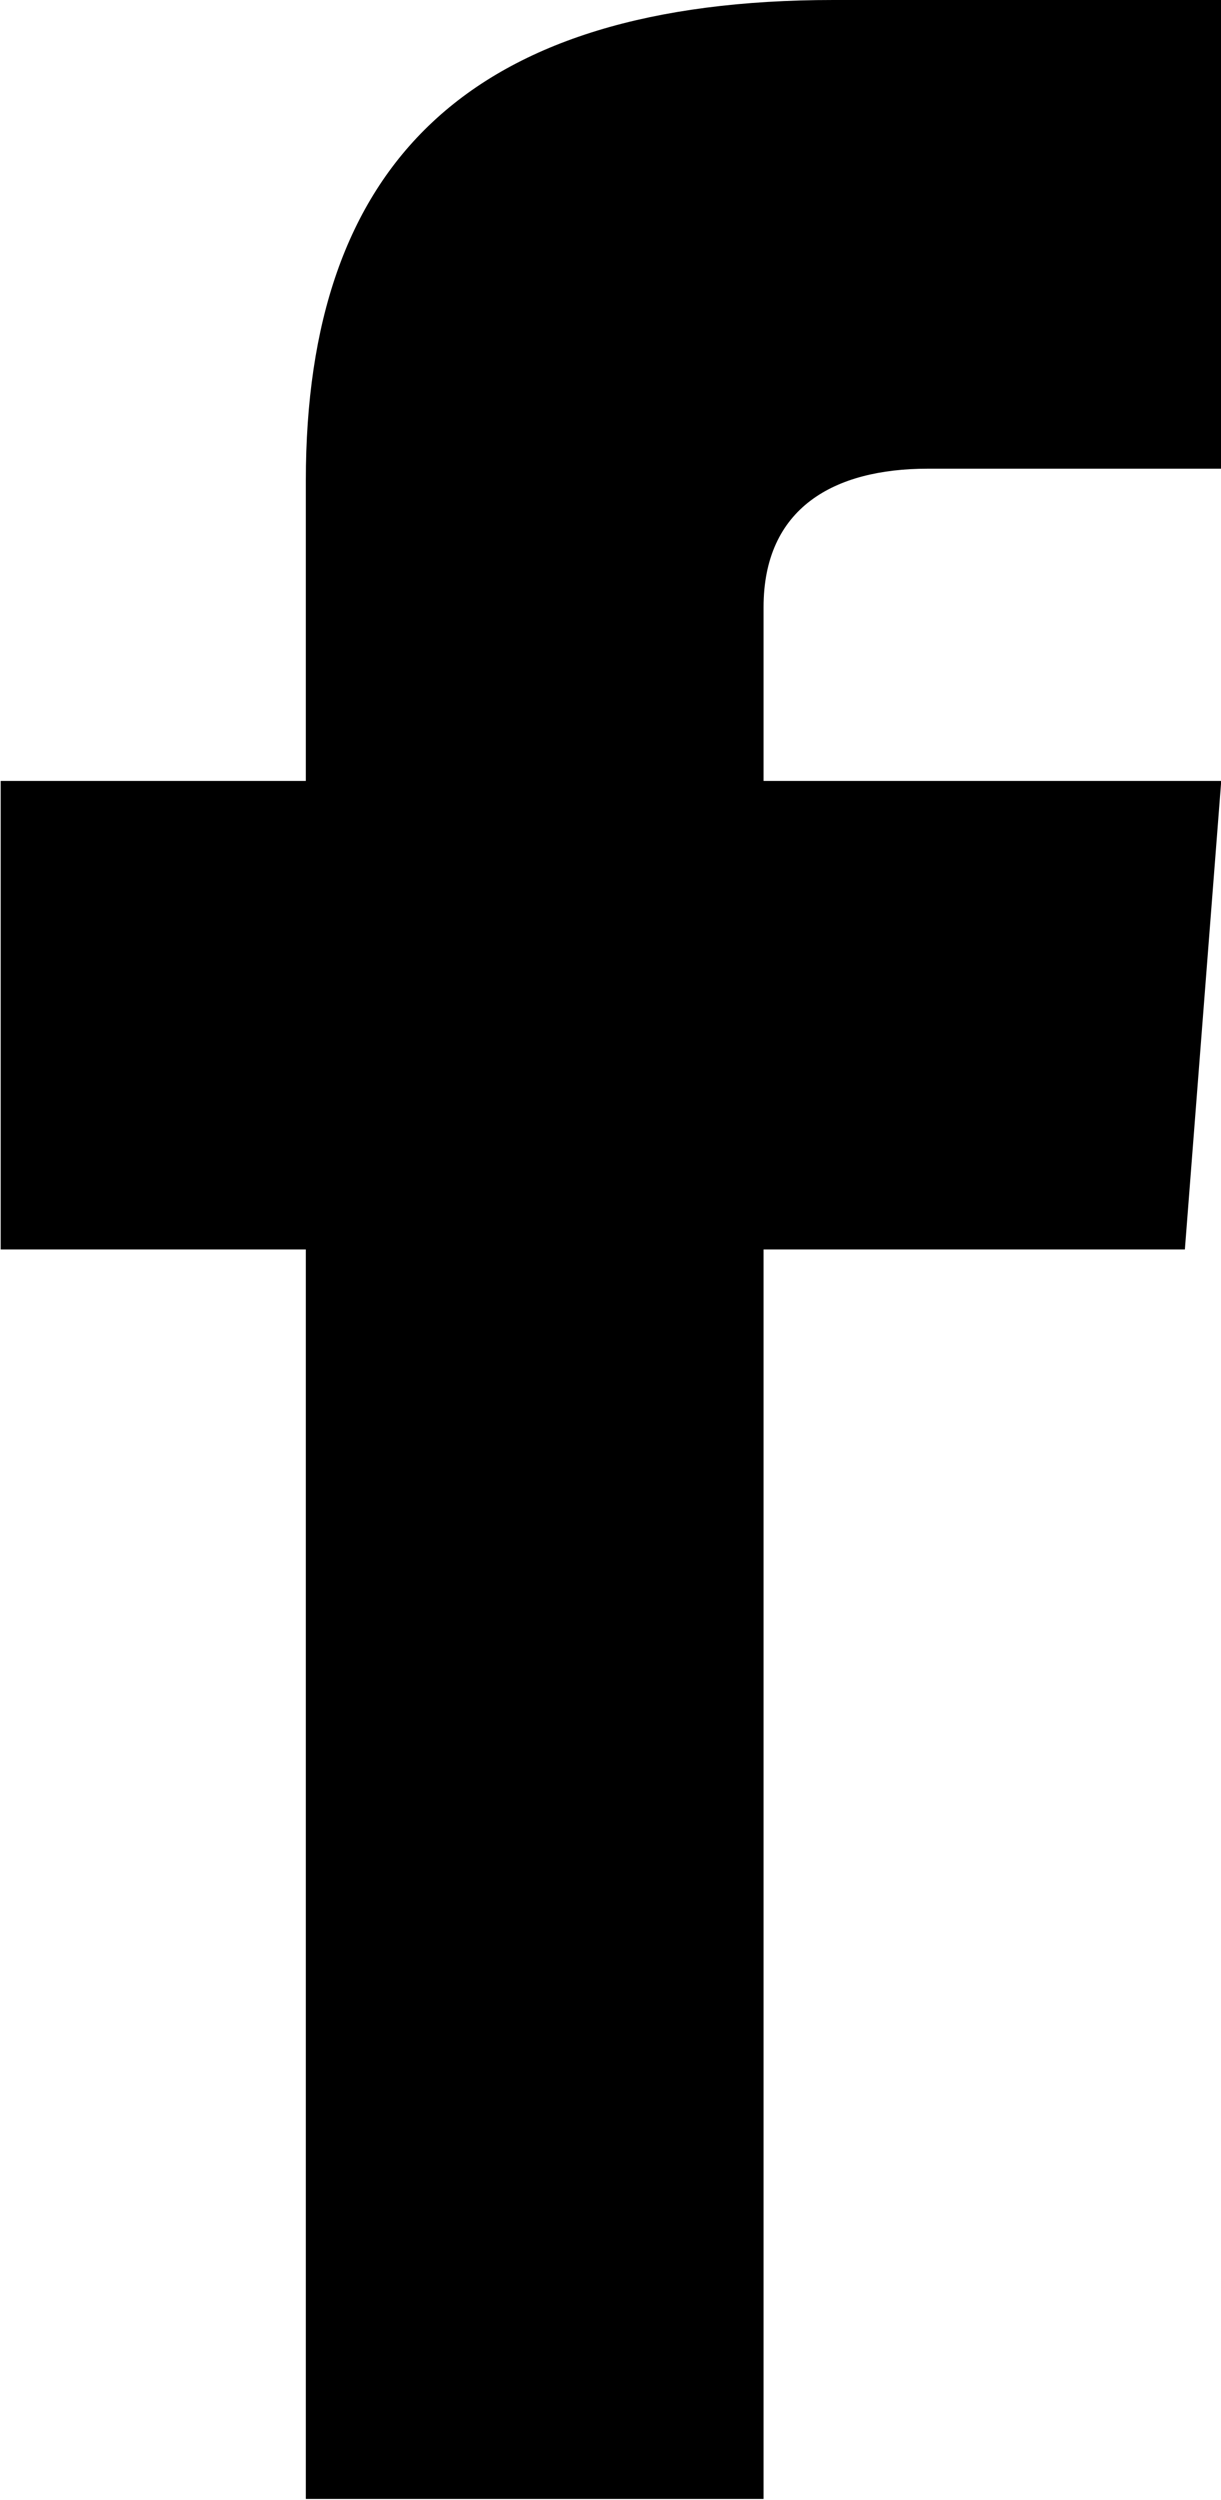 <svg xmlns="http://www.w3.org/2000/svg" width="21.156" height="43.281" viewBox="0 0 21.156 43.281"><defs><style>.cls-1{fill-rule:evenodd}</style></defs><path id="icon_facebook.svg" class="cls-1" d="M314.955 208.321v5.2h-5.287v8.112h5.287v21.634h7.931v-21.634h7.3l.63-8.112h-7.93v-3.006c0-1.721 1.218-2.4 2.845-2.4h5.085V200H324.1c-6.331 0-9.145 2.855-9.145 8.321z" transform="translate(-309.656 -200)"/></svg>